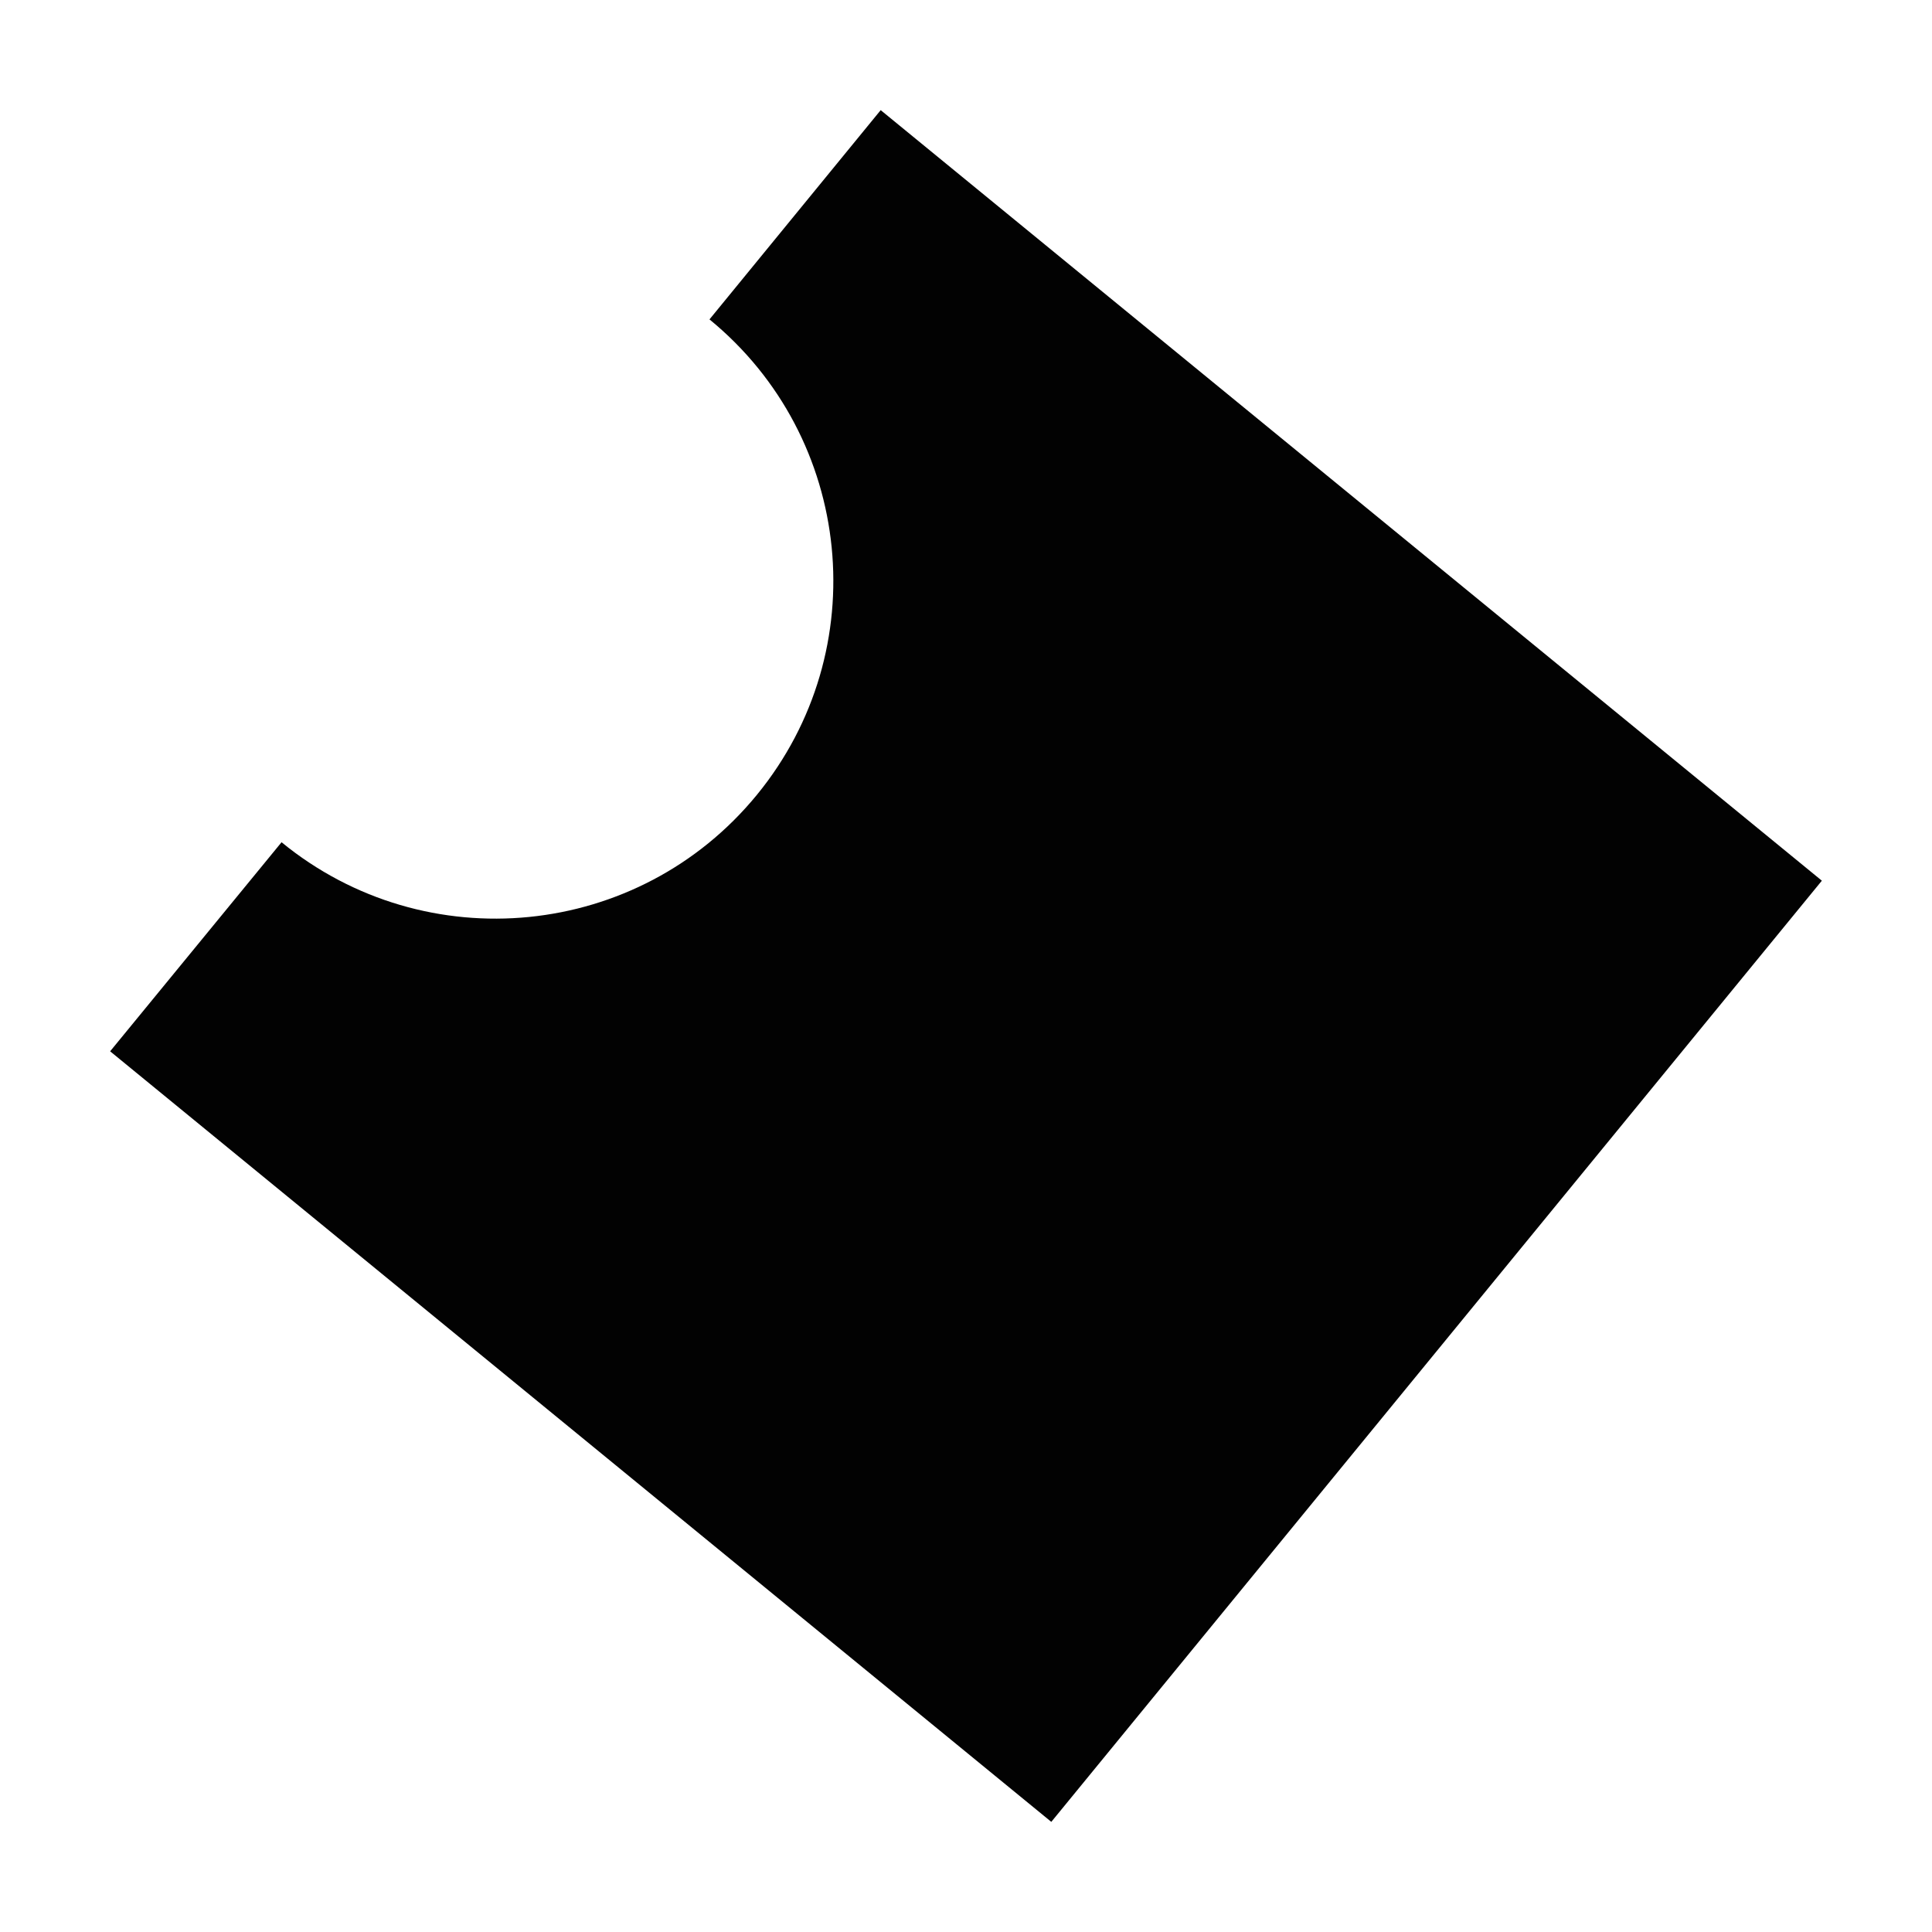 <?xml version="1.0" encoding="UTF-8"?> <!-- Generator: Adobe Illustrator 27.0.0, SVG Export Plug-In . SVG Version: 6.00 Build 0) --> <svg xmlns="http://www.w3.org/2000/svg" xmlns:xlink="http://www.w3.org/1999/xlink" x="0px" y="0px" viewBox="0 0 96.48 96.48" xml:space="preserve"> <g id="Layer_1"> </g> <g id="Layer_2"> <path fill="#020202" d="M35.43,15.95c7.21,5.9,8.27,16.53,2.37,23.74s-16.53,8.27-23.74,2.37L5.5,52.5l47,38.48l38.48-47l-47-38.48 L35.43,15.95z"></path> </g> </svg> 